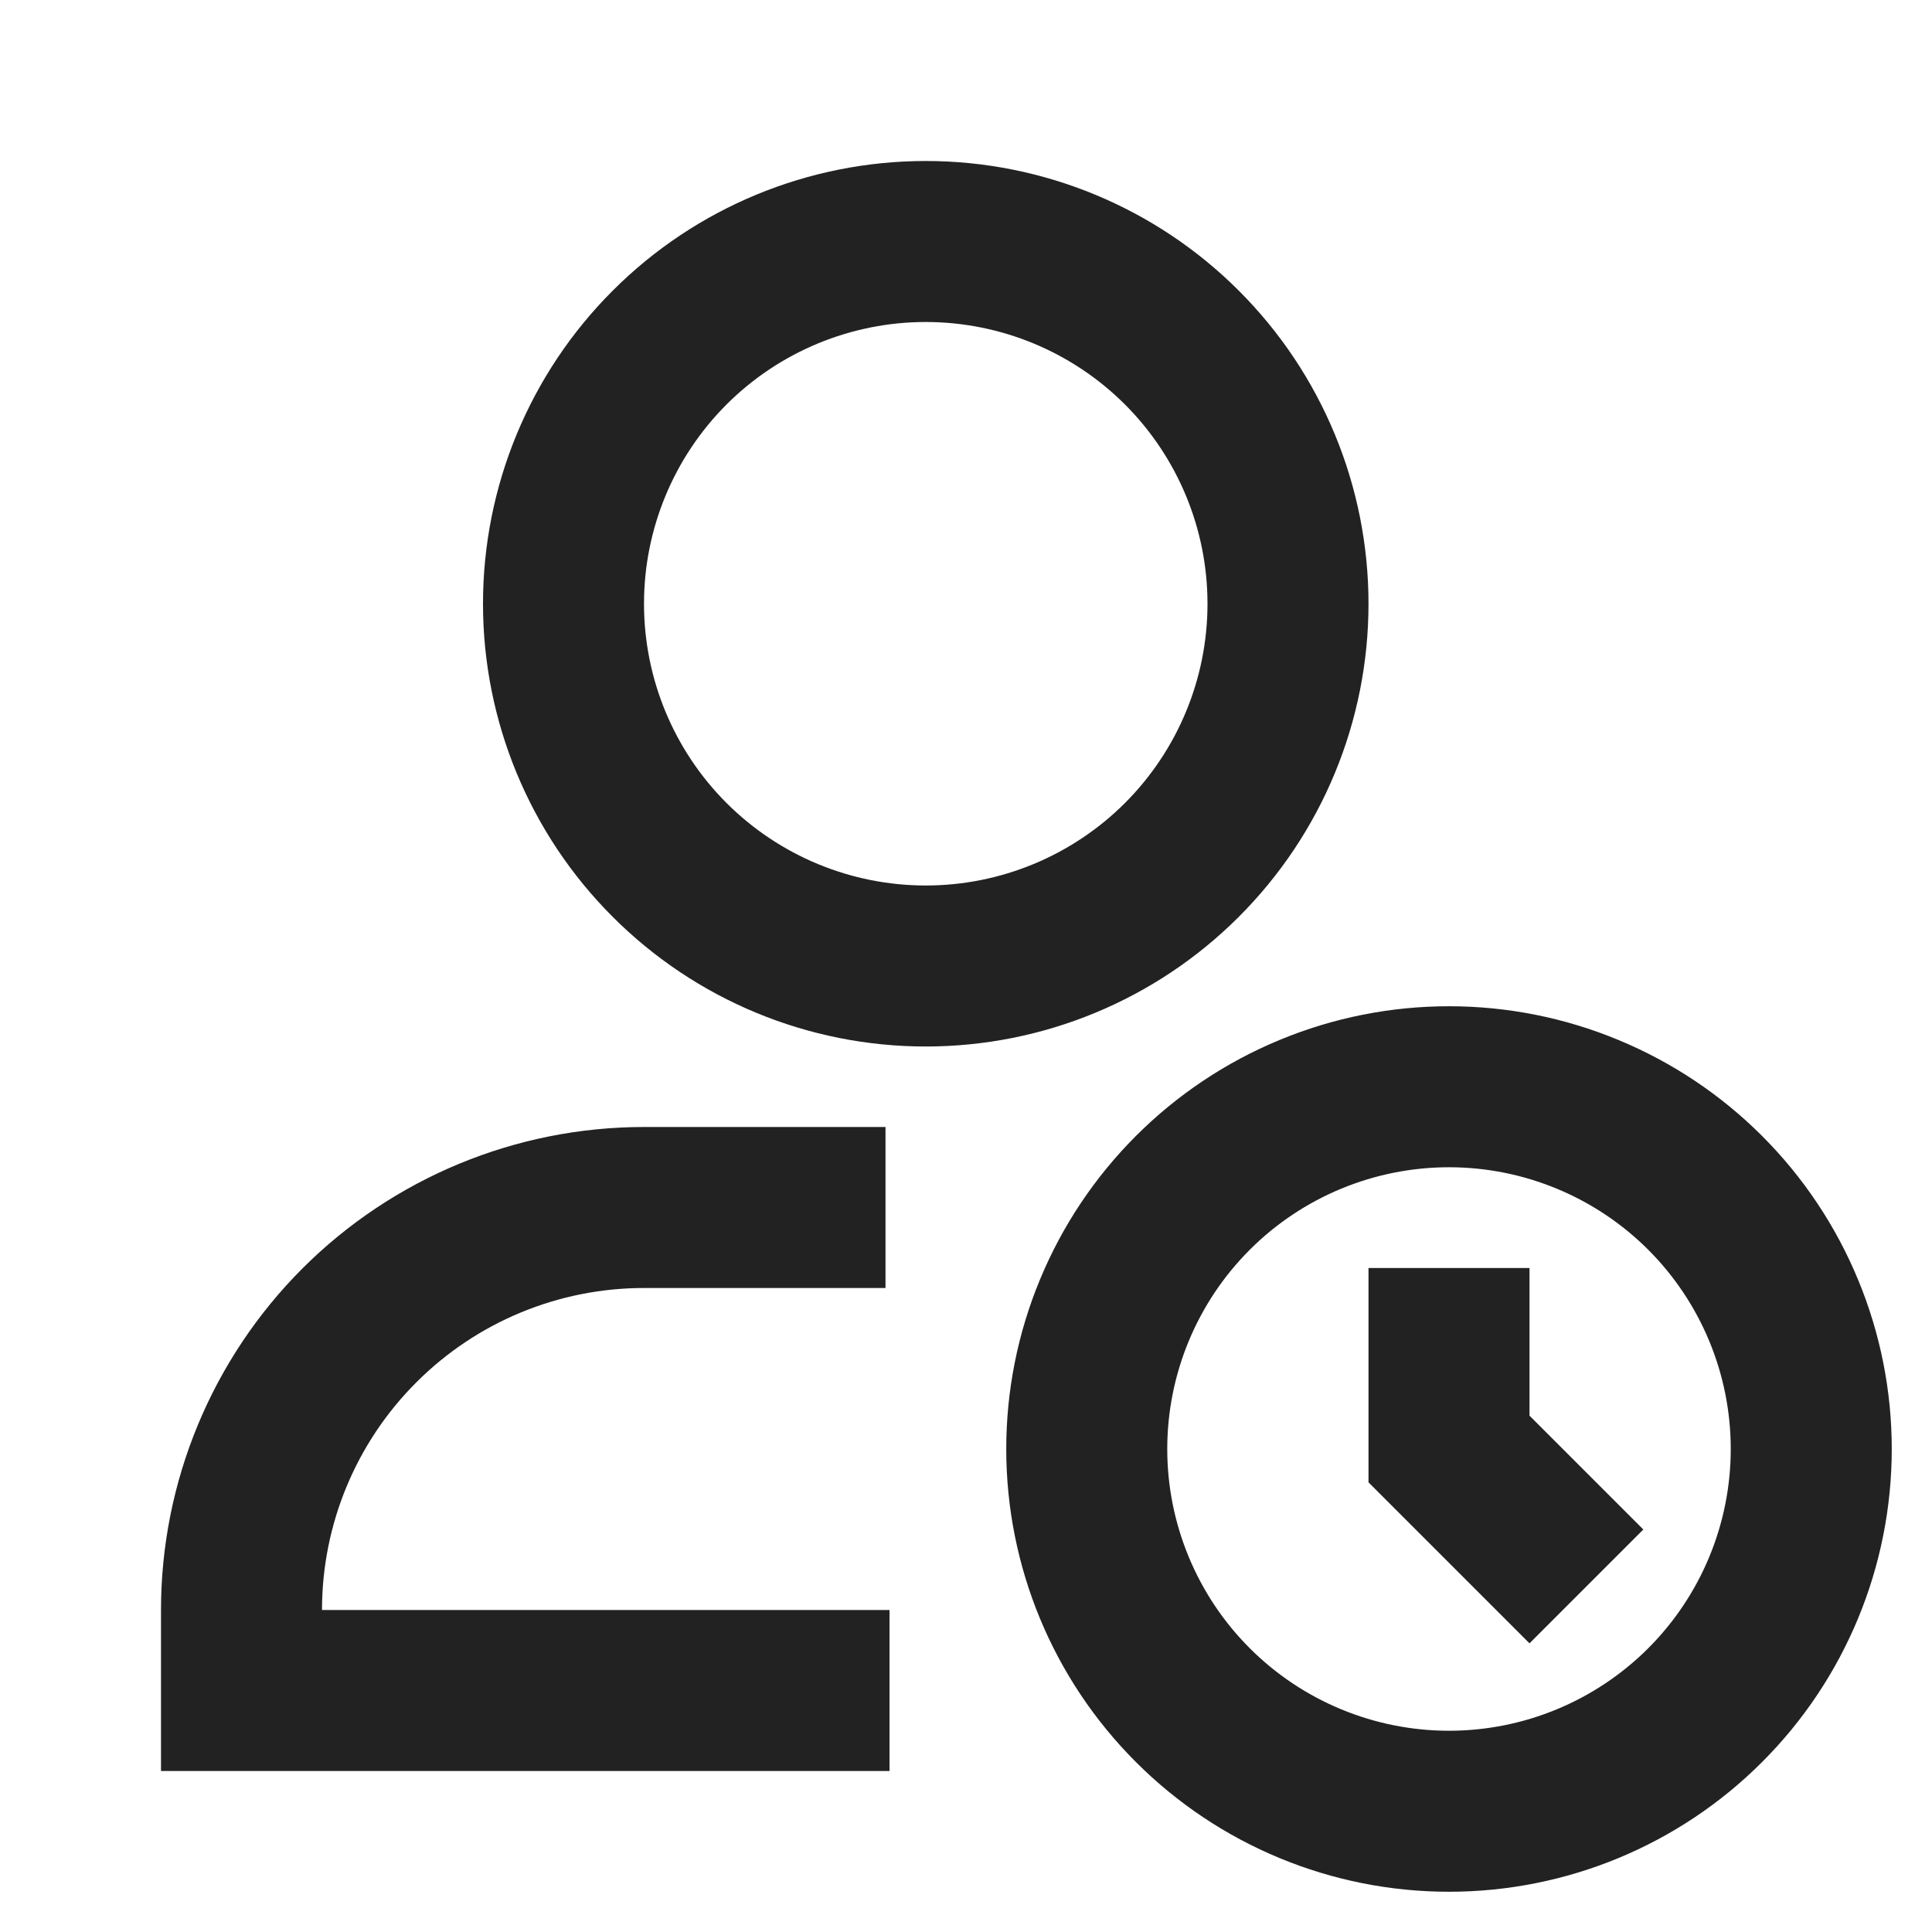<svg width="24" height="24" viewBox="0 0 24 24" fill="none" xmlns="http://www.w3.org/2000/svg">
<g id="tdesign:user-time">
<path id="Vector" d="M11.5 4C10.572 4 9.681 4.369 9.025 5.025C8.369 5.681 8 6.572 8 7.5C8 8.428 8.369 9.319 9.025 9.975C9.681 10.631 10.572 11 11.5 11C12.428 11 13.319 10.631 13.975 9.975C14.631 9.319 15 8.428 15 7.5C15 6.572 14.631 5.681 13.975 5.025C13.319 4.369 12.428 4 11.5 4ZM6 7.5C6 6.041 6.579 4.642 7.611 3.611C8.642 2.579 10.041 2 11.5 2C12.959 2 14.358 2.579 15.389 3.611C16.421 4.642 17 6.041 17 7.5C17 8.959 16.421 10.358 15.389 11.389C14.358 12.421 12.959 13 11.5 13C10.041 13 8.642 12.421 7.611 11.389C6.579 10.358 6 8.959 6 7.5ZM18 14.5C17.072 14.5 16.181 14.869 15.525 15.525C14.869 16.181 14.5 17.072 14.5 18C14.5 18.928 14.869 19.819 15.525 20.475C16.181 21.131 17.072 21.5 18 21.5C18.928 21.5 19.819 21.131 20.475 20.475C21.131 19.819 21.5 18.928 21.5 18C21.5 17.072 21.131 16.181 20.475 15.525C19.819 14.869 18.928 14.5 18 14.5ZM12.5 18C12.5 17.278 12.642 16.562 12.919 15.895C13.195 15.228 13.6 14.622 14.111 14.111C14.622 13.6 15.228 13.195 15.895 12.919C16.562 12.642 17.278 12.5 18 12.5C18.722 12.5 19.438 12.642 20.105 12.919C20.772 13.195 21.378 13.6 21.889 14.111C22.4 14.622 22.805 15.228 23.081 15.895C23.358 16.562 23.5 17.278 23.5 18C23.5 19.459 22.921 20.858 21.889 21.889C20.858 22.921 19.459 23.5 18 23.5C16.541 23.5 15.142 22.921 14.111 21.889C13.079 20.858 12.5 19.459 12.5 18ZM8 16C6.939 16 5.922 16.421 5.172 17.172C4.421 17.922 4 18.939 4 20H11.05V22H2V20C2 18.409 2.632 16.883 3.757 15.757C4.883 14.632 6.409 14 8 14H11V16H8ZM19 15.752V17.586L20.414 19L19 20.414L17 18.414V15.752H19Z" fill="#222222"/>
</g>
</svg>
